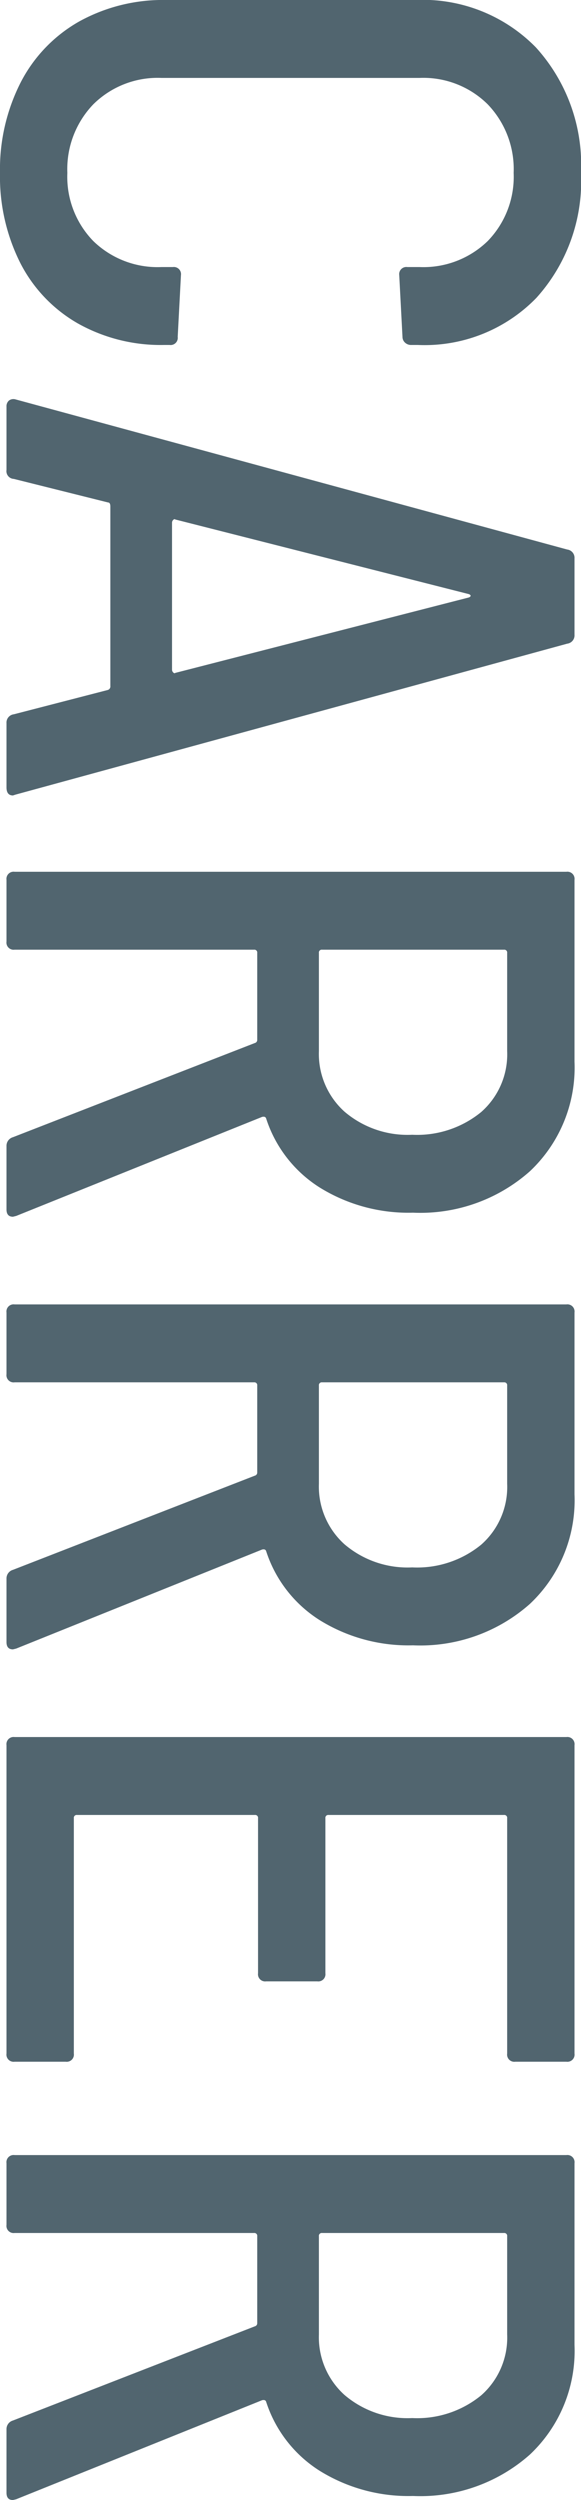<svg xmlns="http://www.w3.org/2000/svg" width="42.96" height="184.8" viewBox="0 0 42.96 184.8">
  <path id="CAREER" d="M16.08.48A14.164,14.164,0,0,1,9.39-1.05a10.9,10.9,0,0,1-4.5-4.32A12.8,12.8,0,0,1,3.3-11.82V-30.24a11.7,11.7,0,0,1,3.51-8.91,12.914,12.914,0,0,1,9.27-3.33,12.875,12.875,0,0,1,9.24,3.3,11.508,11.508,0,0,1,3.48,8.76v.48a.649.649,0,0,1-.18.48.576.576,0,0,1-.42.18l-4.56.24a.53.53,0,0,1-.6-.6v-.9a6.815,6.815,0,0,0-1.92-5.04,6.815,6.815,0,0,0-5.04-1.92,6.917,6.917,0,0,0-5.07,1.92,6.758,6.758,0,0,0-1.95,5.04v19.08a6.758,6.758,0,0,0,1.95,5.04A6.917,6.917,0,0,0,16.08-4.5a6.815,6.815,0,0,0,5.04-1.92,6.815,6.815,0,0,0,1.92-5.04v-.84a.53.53,0,0,1,.6-.6l4.56.24a.53.53,0,0,1,.6.6v.42a12.511,12.511,0,0,1-1.59,6.36,10.8,10.8,0,0,1-4.47,4.26A14.214,14.214,0,0,1,16.08.48ZM56.76,0a.617.617,0,0,1-.66-.54L54.3-7.5a.277.277,0,0,0-.3-.18H40.74q-.3,0-.3.18L38.7-.54a.573.573,0,0,1-.66.54H33.36a.552.552,0,0,1-.45-.18.547.547,0,0,1-.09-.48l11.1-40.8a.617.617,0,0,1,.66-.54h5.64a.617.617,0,0,1,.66.54L62.04-.66l.06.18q0,.48-.6.48ZM41.7-12.48q-.06.06.03.15a.288.288,0,0,0,.21.09H52.8a.288.288,0,0,0,.21-.09q.09-.09.03-.15L47.46-34.2q-.06-.12-.12-.12t-.12.12ZM88.02,0a.66.66,0,0,1-.66-.48L80.4-18.36a.235.235,0,0,0-.24-.18H73.74a.212.212,0,0,0-.24.24V-.6a.53.53,0,0,1-.6.6H68.34a.53.53,0,0,1-.6-.6V-41.4a.53.53,0,0,1,.6-.6H81.78a10.522,10.522,0,0,1,8.1,3.3,12.2,12.2,0,0,1,3.06,8.64,12.442,12.442,0,0,1-1.86,6.9,9.474,9.474,0,0,1-5.1,3.96q-.18.06-.12.3L93.18-.72l.06.24q0,.48-.54.48ZM73.74-37.02a.212.212,0,0,0-.24.24v13.44a.212.212,0,0,0,.24.24H81a5.744,5.744,0,0,0,4.47-1.89A7.182,7.182,0,0,0,87.18-30a7.467,7.467,0,0,0-1.68-5.1A5.68,5.68,0,0,0,81-37.02ZM120,0a.66.66,0,0,1-.66-.48l-6.96-17.88a.235.235,0,0,0-.24-.18h-6.42a.212.212,0,0,0-.24.24V-.6a.53.53,0,0,1-.6.6h-4.56a.53.53,0,0,1-.6-.6V-41.4a.53.53,0,0,1,.6-.6h13.44a10.522,10.522,0,0,1,8.1,3.3,12.2,12.2,0,0,1,3.06,8.64,12.442,12.442,0,0,1-1.86,6.9,9.474,9.474,0,0,1-5.1,3.96q-.18.06-.12.3L125.16-.72l.06.24q0,.48-.54.48ZM105.72-37.02a.212.212,0,0,0-.24.24v13.44a.212.212,0,0,0,.24.24h7.26a5.744,5.744,0,0,0,4.47-1.89A7.182,7.182,0,0,0,119.16-30a7.467,7.467,0,0,0-1.68-5.1,5.68,5.68,0,0,0-4.5-1.92Zm49.98-.6a.53.53,0,0,1-.6.6H137.7a.212.212,0,0,0-.24.24v12.96a.212.212,0,0,0,.24.24h11.46a.53.53,0,0,1,.6.6v3.78a.53.53,0,0,1-.6.6H137.7a.212.212,0,0,0-.24.24V-5.22a.212.212,0,0,0,.24.24h17.4a.53.53,0,0,1,.6.6V-.6a.53.53,0,0,1-.6.6H132.3a.53.53,0,0,1-.6-.6V-41.4a.53.53,0,0,1,.6-.6h22.8a.53.53,0,0,1,.6.6ZM182.88,0a.66.66,0,0,1-.66-.48l-6.96-17.88a.235.235,0,0,0-.24-.18H168.6a.212.212,0,0,0-.24.24V-.6a.53.53,0,0,1-.6.6H163.2a.53.53,0,0,1-.6-.6V-41.4a.53.53,0,0,1,.6-.6h13.44a10.523,10.523,0,0,1,8.1,3.3,12.2,12.2,0,0,1,3.06,8.64,12.442,12.442,0,0,1-1.86,6.9,9.474,9.474,0,0,1-5.1,3.96q-.18.06-.12.3L188.04-.72l.06.24q0,.48-.54.48ZM168.6-37.02a.212.212,0,0,0-.24.24v13.44a.212.212,0,0,0,.24.24h7.26a5.744,5.744,0,0,0,4.47-1.89A7.182,7.182,0,0,0,182.04-30a7.467,7.467,0,0,0-1.68-5.1,5.68,5.68,0,0,0-4.5-1.92Z" transform="translate(0.48 -3.3) rotate(90)" fill="#51656f"/>
</svg>
